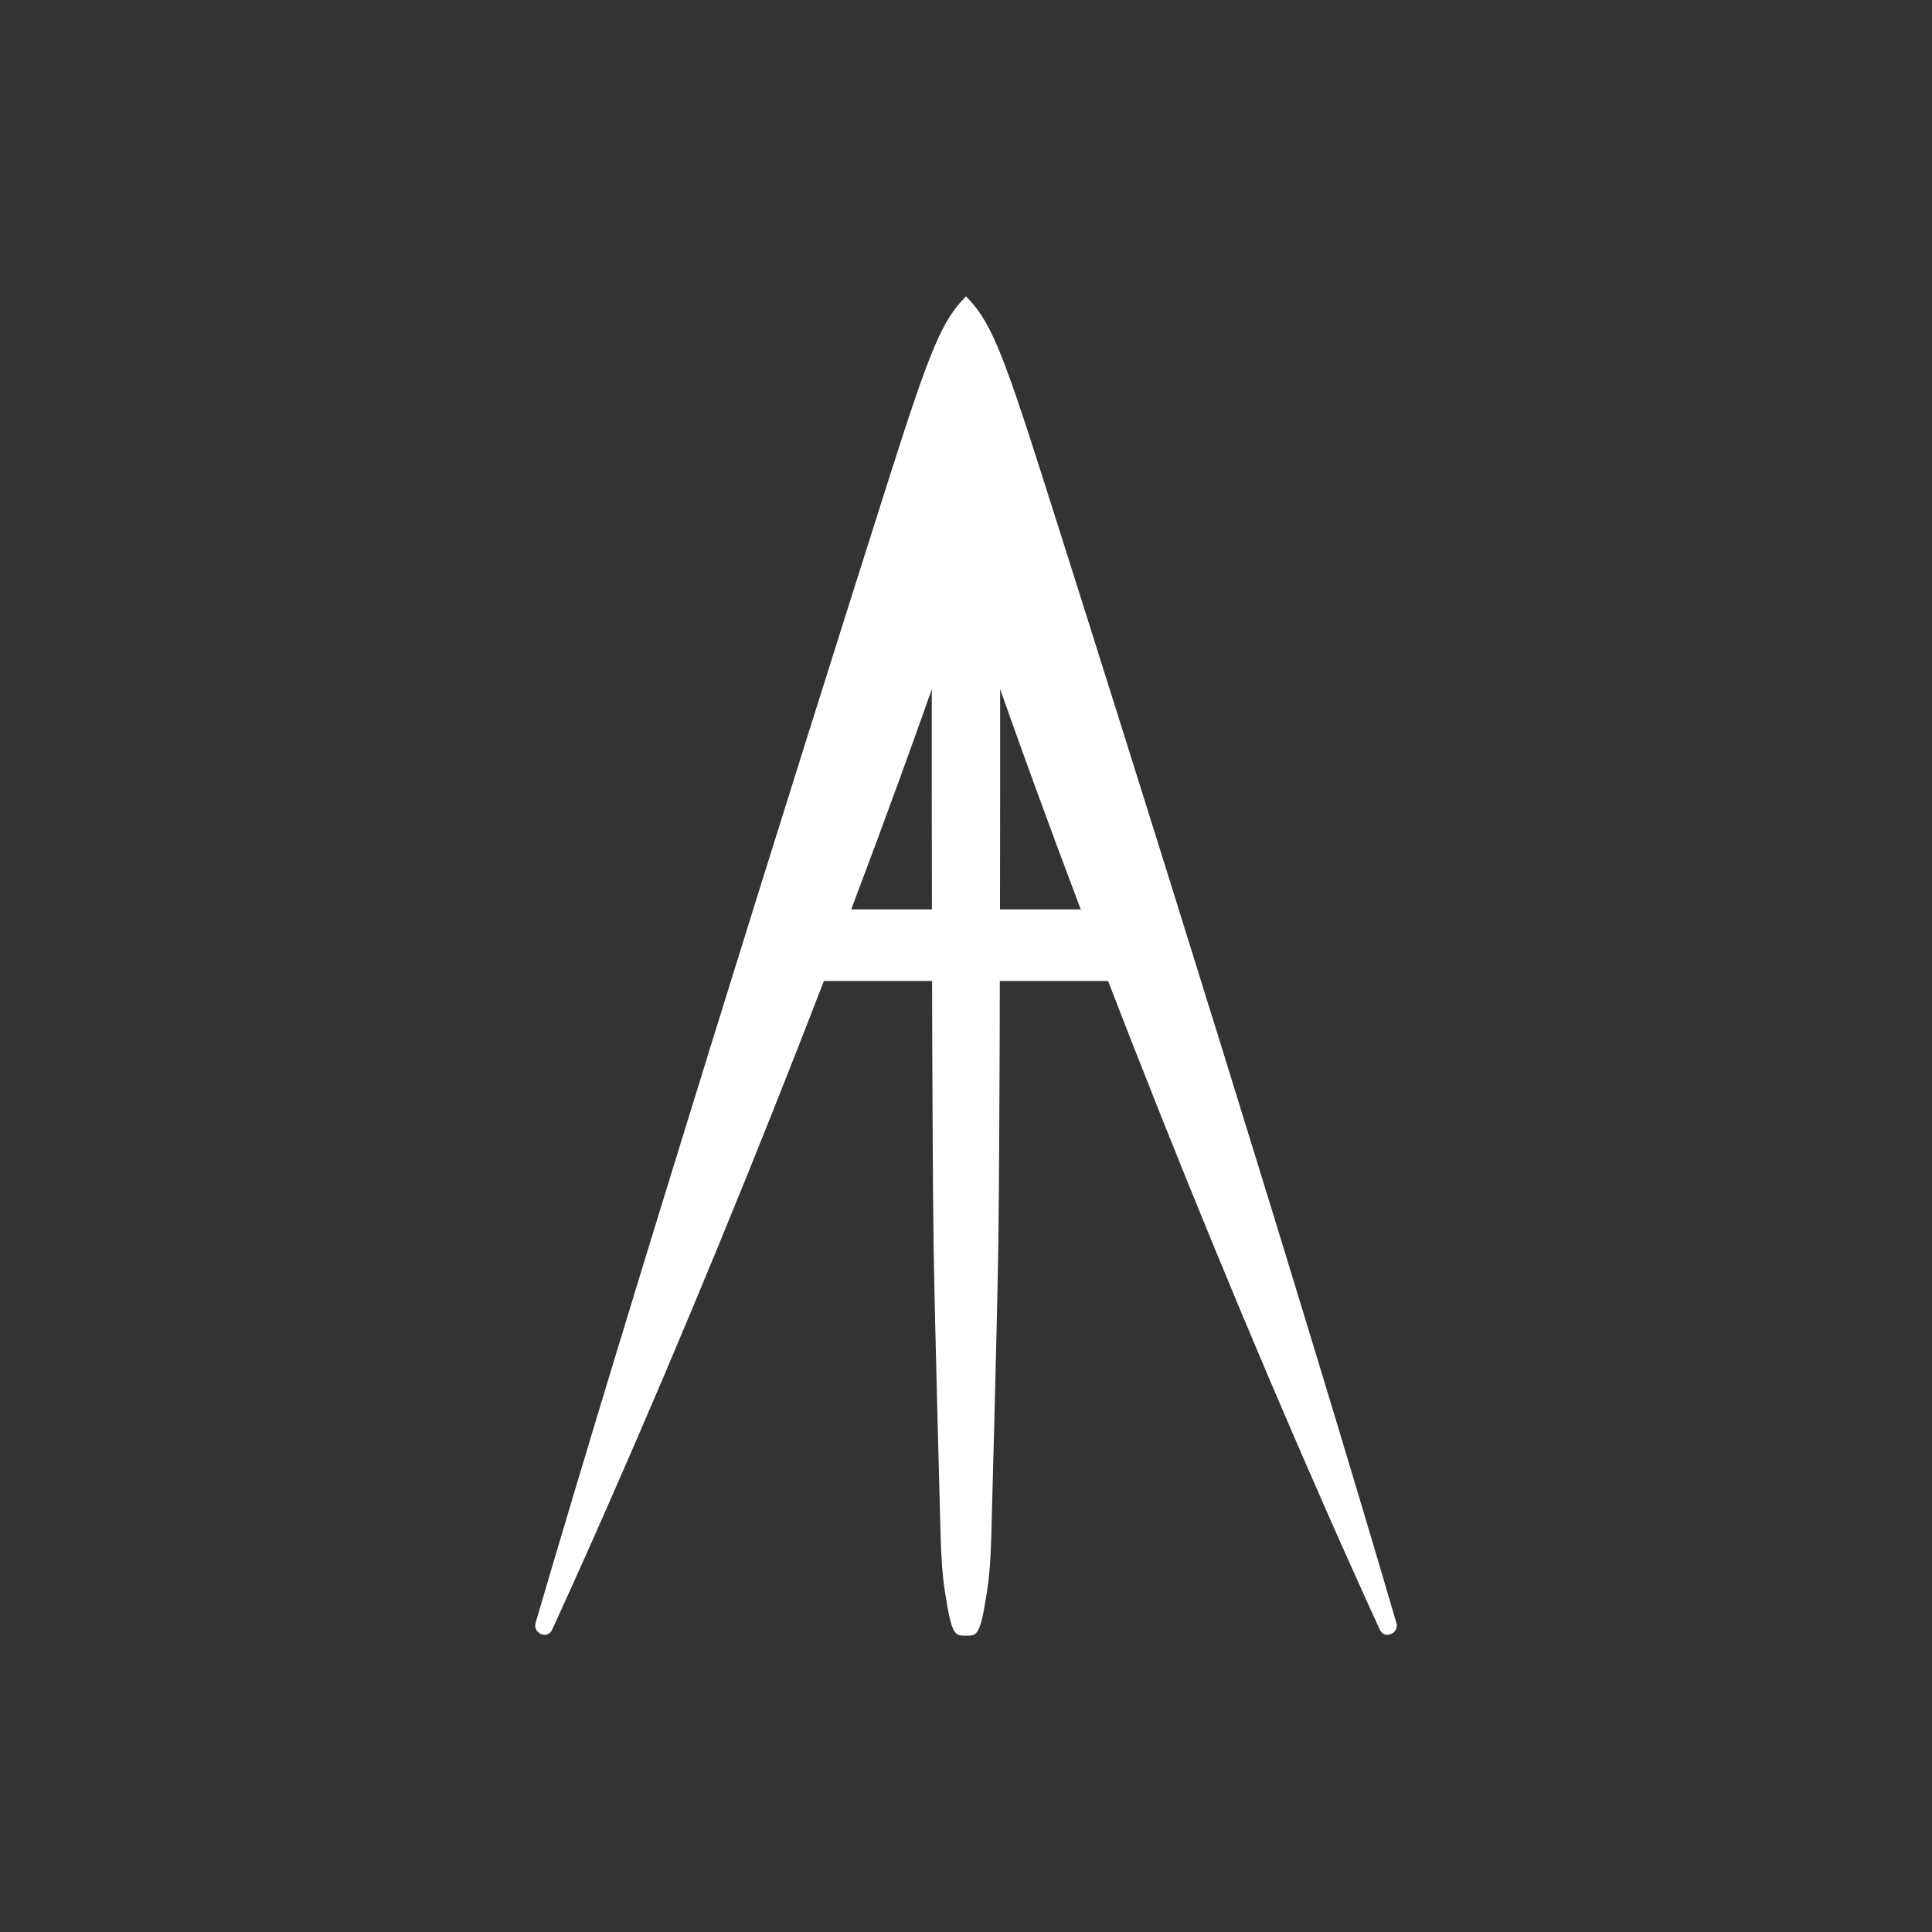 <?xml version="1.0" encoding="UTF-8"?> <svg xmlns="http://www.w3.org/2000/svg" id="Layer_2" data-name="Layer 2" viewBox="0 0 512 512"><rect x="0" y="0" width="512" height="512" fill="#333333" stroke="none"/><defs><style> .cls-1 { fill: #fff; } </style></defs><g id="Tag_1" data-name="Tag 1"><g id="Layer_1-2" data-name="Layer 1-2"><g><path class="cls-1" d="M256,156.45c28.96,85.56,71.44,191.92,109.61,275.31.5,1.13,1.39,1.55,2.25,1.48,1.36-.11,2.69-1.45,2.2-3.14-24.95-85.26-67.75-221.88-93.91-304.11-10.82-33.98-13.87-41.08-20.15-47.46"></path><path class="cls-1" d="M256,156.45c-28.97,85.56-71.45,191.93-109.61,275.3-.5,1.13-1.39,1.55-2.25,1.48-1.36-.11-2.69-1.45-2.2-3.14,24.94-85.25,67.74-221.88,93.91-304.11,10.81-33.97,13.87-41.07,20.15-47.45"></path><path class="cls-1" d="M256,433.47c3.05,0,3.78-.02,5.62-12.07.66-4.33.9-8.74,1.05-13.13,0,0,1.64-59.13,1.9-78.85.68-51.38.45-205.55.45-205.55h-18.06s-.23,154.16.45,205.55c.26,19.72,1.9,78.85,1.9,78.85.15,4.36.39,8.81,1.05,13.13,1.84,12.05,2.57,12.07,5.62,12.07h.02Z"></path><rect class="cls-1" x="209.68" y="241" width="92.63" height="18.97"></rect></g></g></g></svg> 